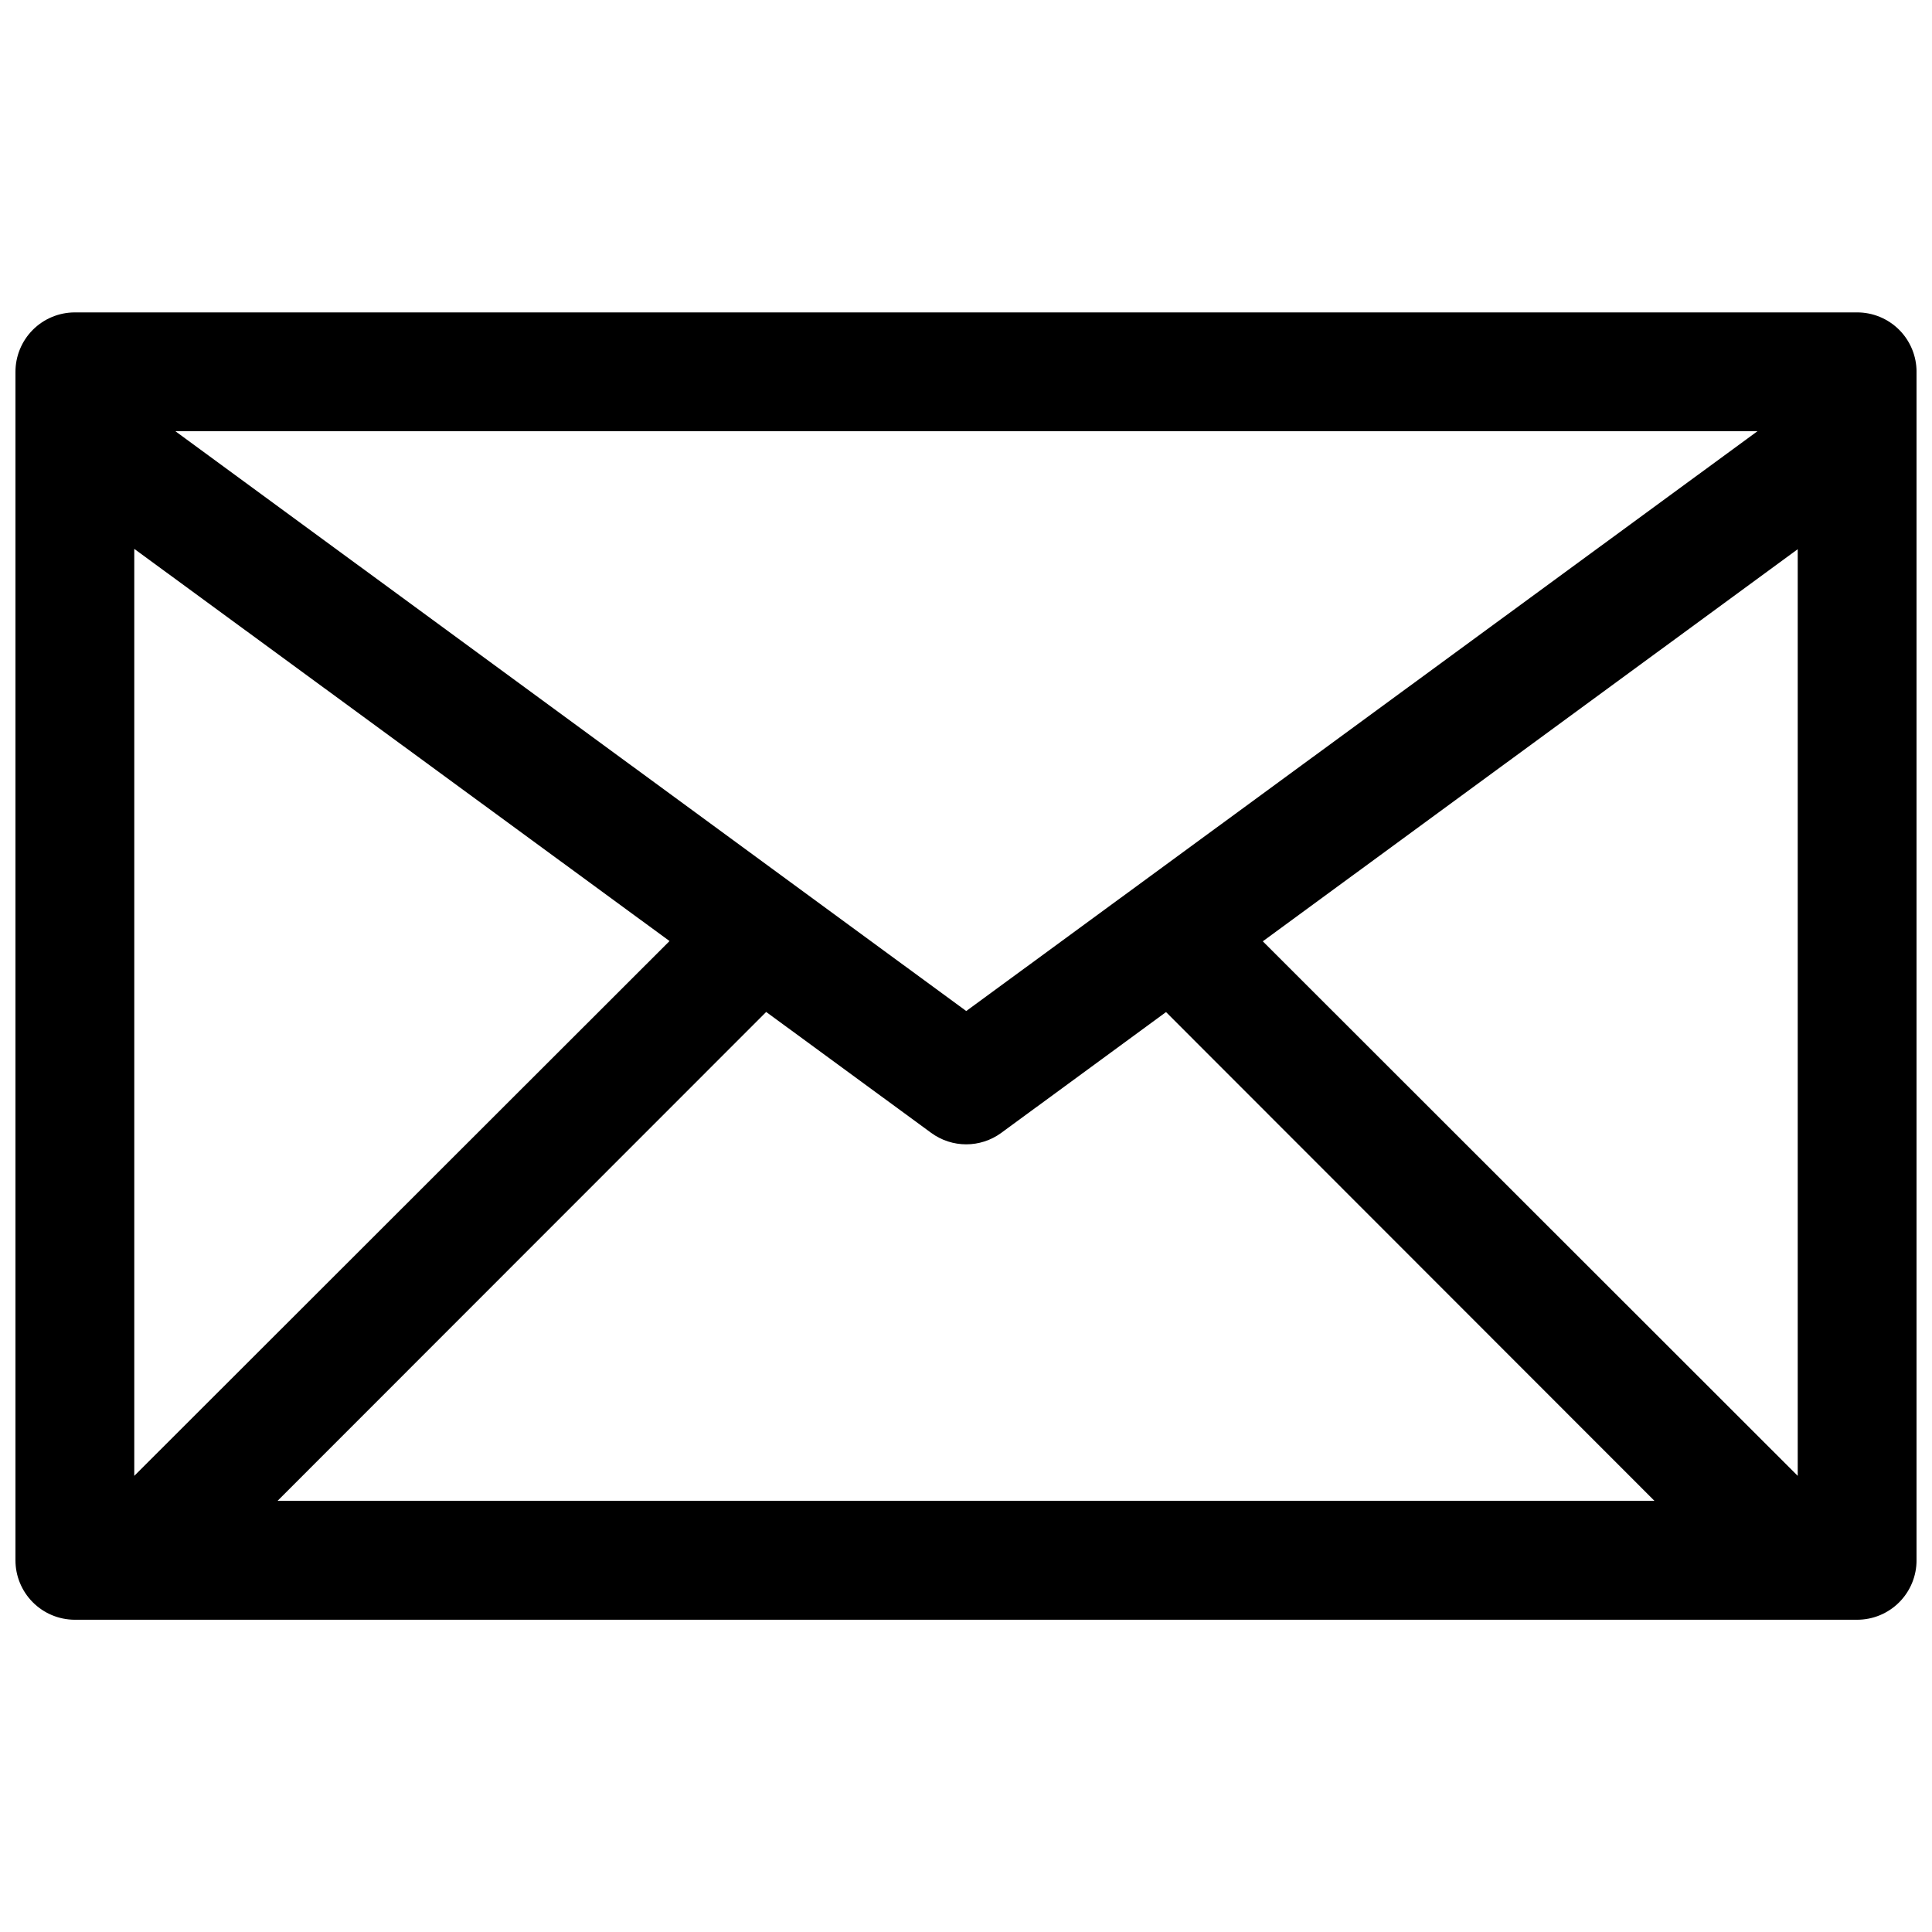 <?xml version="1.0" encoding="UTF-8"?>
<!-- Uploaded to: ICON Repo, www.iconrepo.com, Generator: ICON Repo Mixer Tools -->
<svg width="800px" height="800px" version="1.1" viewBox="144 144 512 512" xmlns="http://www.w3.org/2000/svg">
 <defs>
  <clipPath id="a">
   <path d="m148.09 226h503.81v348h-503.81z"/>
  </clipPath>
 </defs>
 <g clip-path="url(#a)">
  <path d="m163.78 226.79c-4.176 0.016-8.176 1.688-11.117 4.652-2.938 2.965-4.582 6.977-4.566 11.152v314.82c-0.023 4.18 1.617 8.199 4.559 11.168 2.941 2.973 6.941 4.648 11.125 4.668h472.32c4.203 0.016 8.238-1.648 11.203-4.625 2.969-2.973 4.625-7.012 4.602-11.211v-314.82c0.016-4.199-1.645-8.227-4.609-11.195-2.969-2.969-7-4.629-11.195-4.609zm26.691 31.484h419.28l-209.69 153.66zm-10.887 31.184 141.85 103.93-141.85 141.73zm440.83 0.09v245.57l-141.76-141.66zm-273.37 122.63 43.727 32.043c5.535 4.051 13.035 4.051 18.574 0l43.664-32.012 129.43 129.52h-364.88z" fill-rule="evenodd"/>
 </g>
</svg>